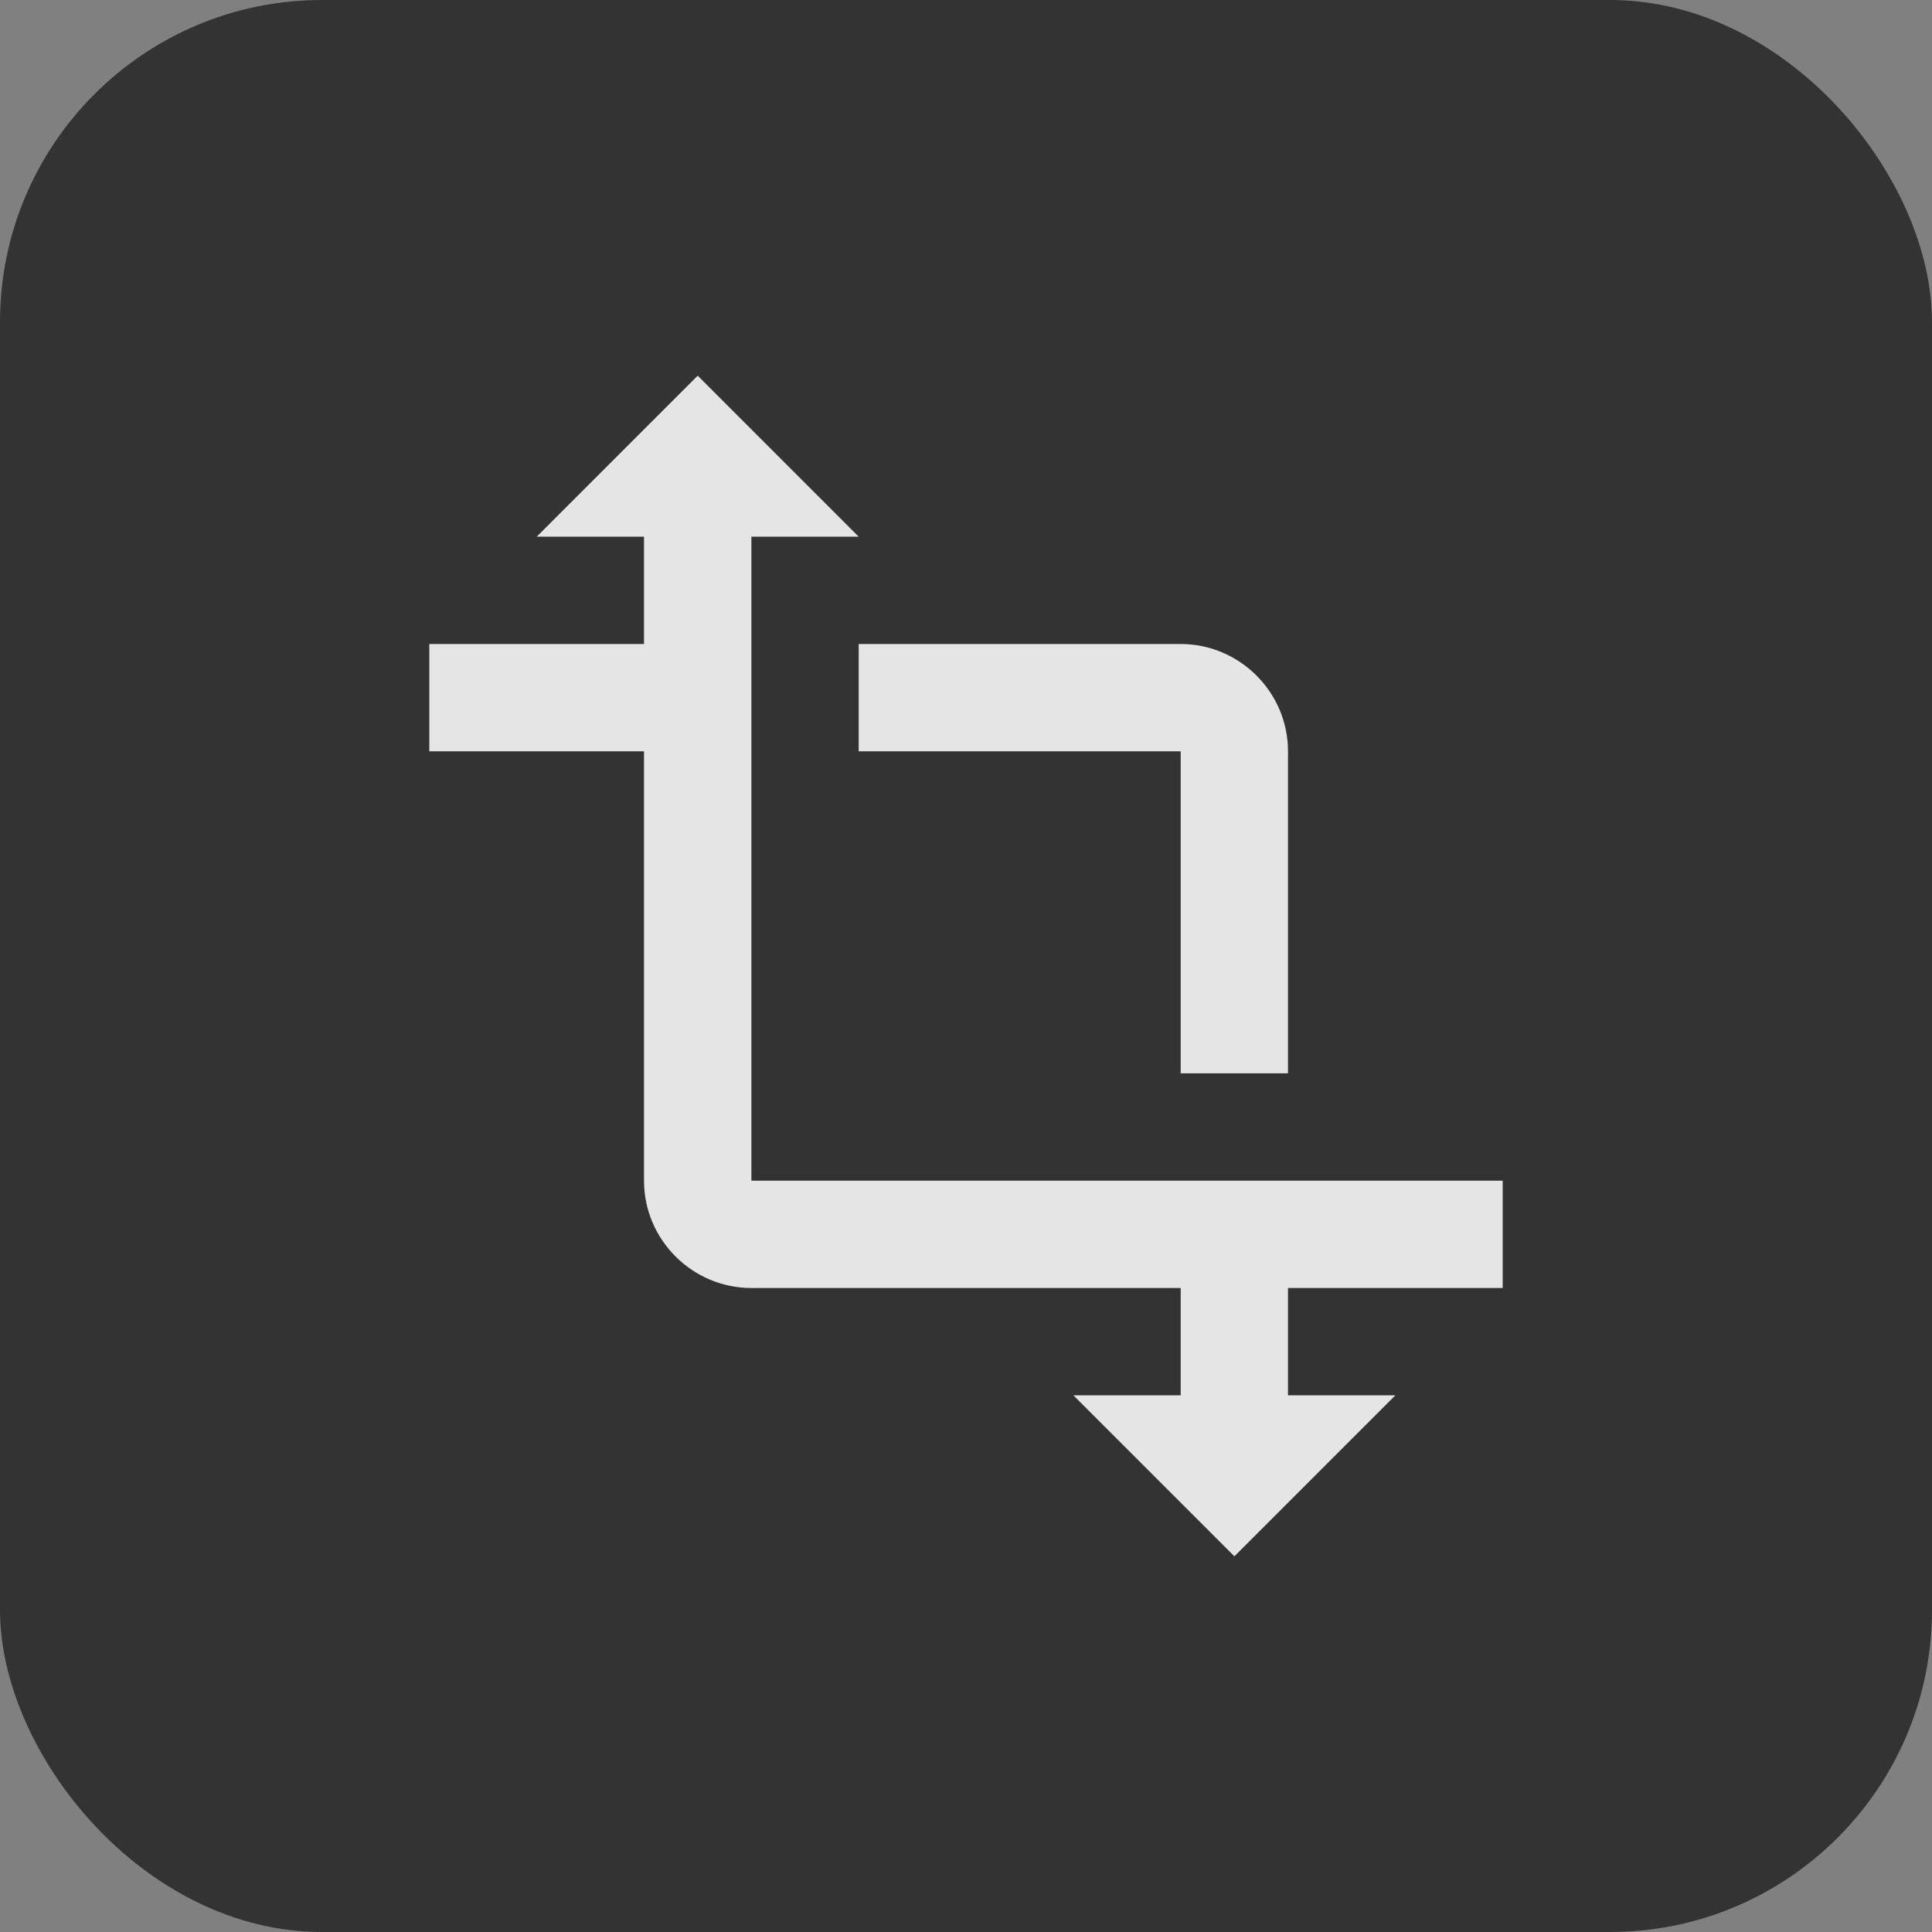 <svg width="24" height="24" viewBox="0 0 24 24" fill="none" xmlns="http://www.w3.org/2000/svg">
<rect x="0" y="0" width="24" height="24" fill="#808080" stroke="none"/>
<rect width="24" height="24" rx="4" fill="#333333"/>
<path d="M18.667 16V14.667H9.334V6.667H10.667L8.667 4.667L6.667 6.667H8V8H5.333V9.333H8V14.667C8 15.4 8.6 16 9.334 16H14.667V17.333H13.334L15.334 19.333L17.334 17.333H16V16H18.667ZM10.667 9.333H14.667V13.333H16V9.333C16 8.6 15.4 8 14.667 8H10.667V9.333Z" fill="white" fill-opacity="0.87"/>
</svg>
